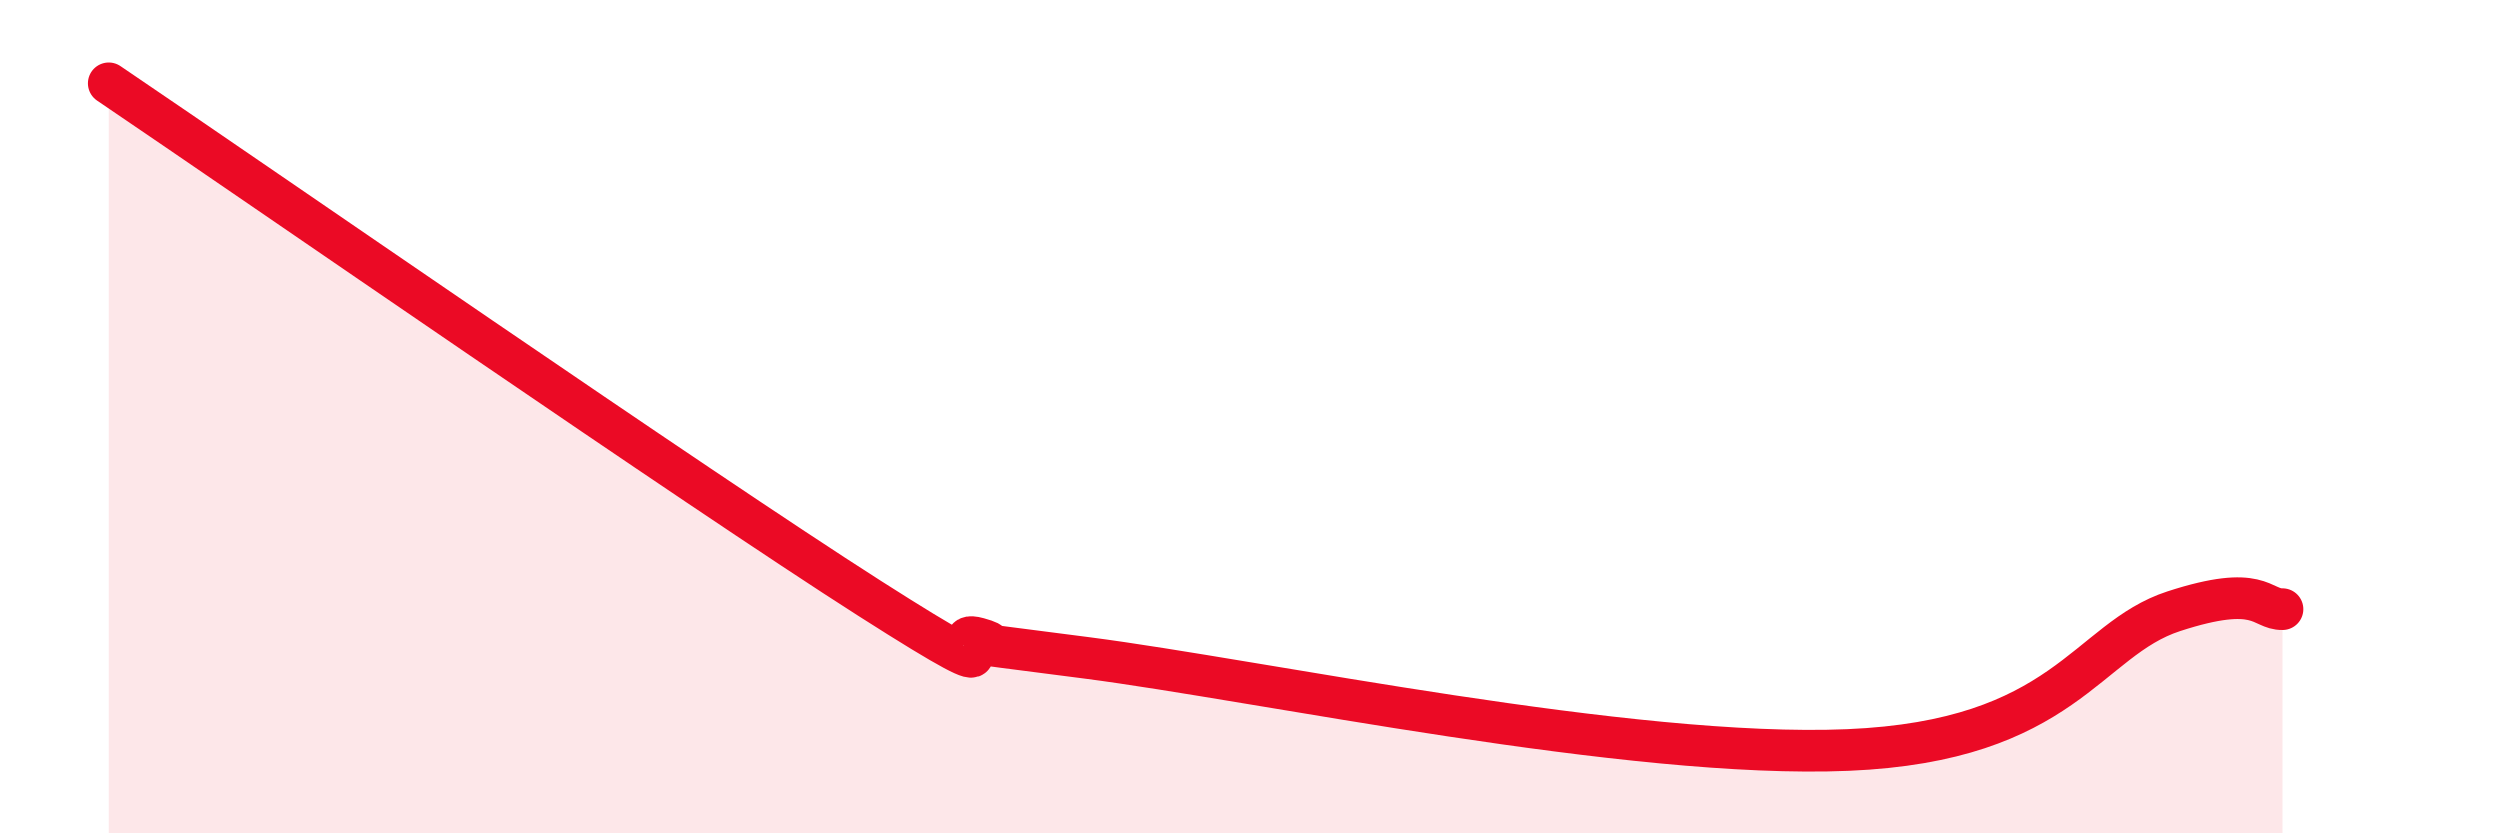
    <svg width="60" height="20" viewBox="0 0 60 20" xmlns="http://www.w3.org/2000/svg">
      <path
        d="M 2.61,2 C 6.26,4.47 16.7,11.7 20.87,14.36 C 25.04,17.02 22.44,15.03 23.48,15.32 C 24.52,15.61 21.92,15.25 26.09,15.79 C 30.26,16.33 39.13,18.22 44.35,18 C 49.57,17.78 50.08,15.35 52.17,14.67 C 54.26,13.99 54.26,14.63 54.78,14.62L54.78 20L2.61 20Z"
        fill="#EB0A25"
        opacity="0.1"
        stroke-linecap="round"
        stroke-linejoin="round"
      />
      <path
        d="M 2.61,2 C 6.26,4.47 16.7,11.7 20.87,14.36 C 25.04,17.02 22.44,15.03 23.48,15.32 C 24.52,15.61 21.92,15.25 26.09,15.79 C 30.26,16.33 39.13,18.22 44.35,18 C 49.57,17.78 50.08,15.35 52.17,14.67 C 54.26,13.99 54.26,14.63 54.78,14.62"
        stroke="#EB0A25"
        stroke-width="1"
        fill="none"
        stroke-linecap="round"
        stroke-linejoin="round"
      />
    </svg>
  